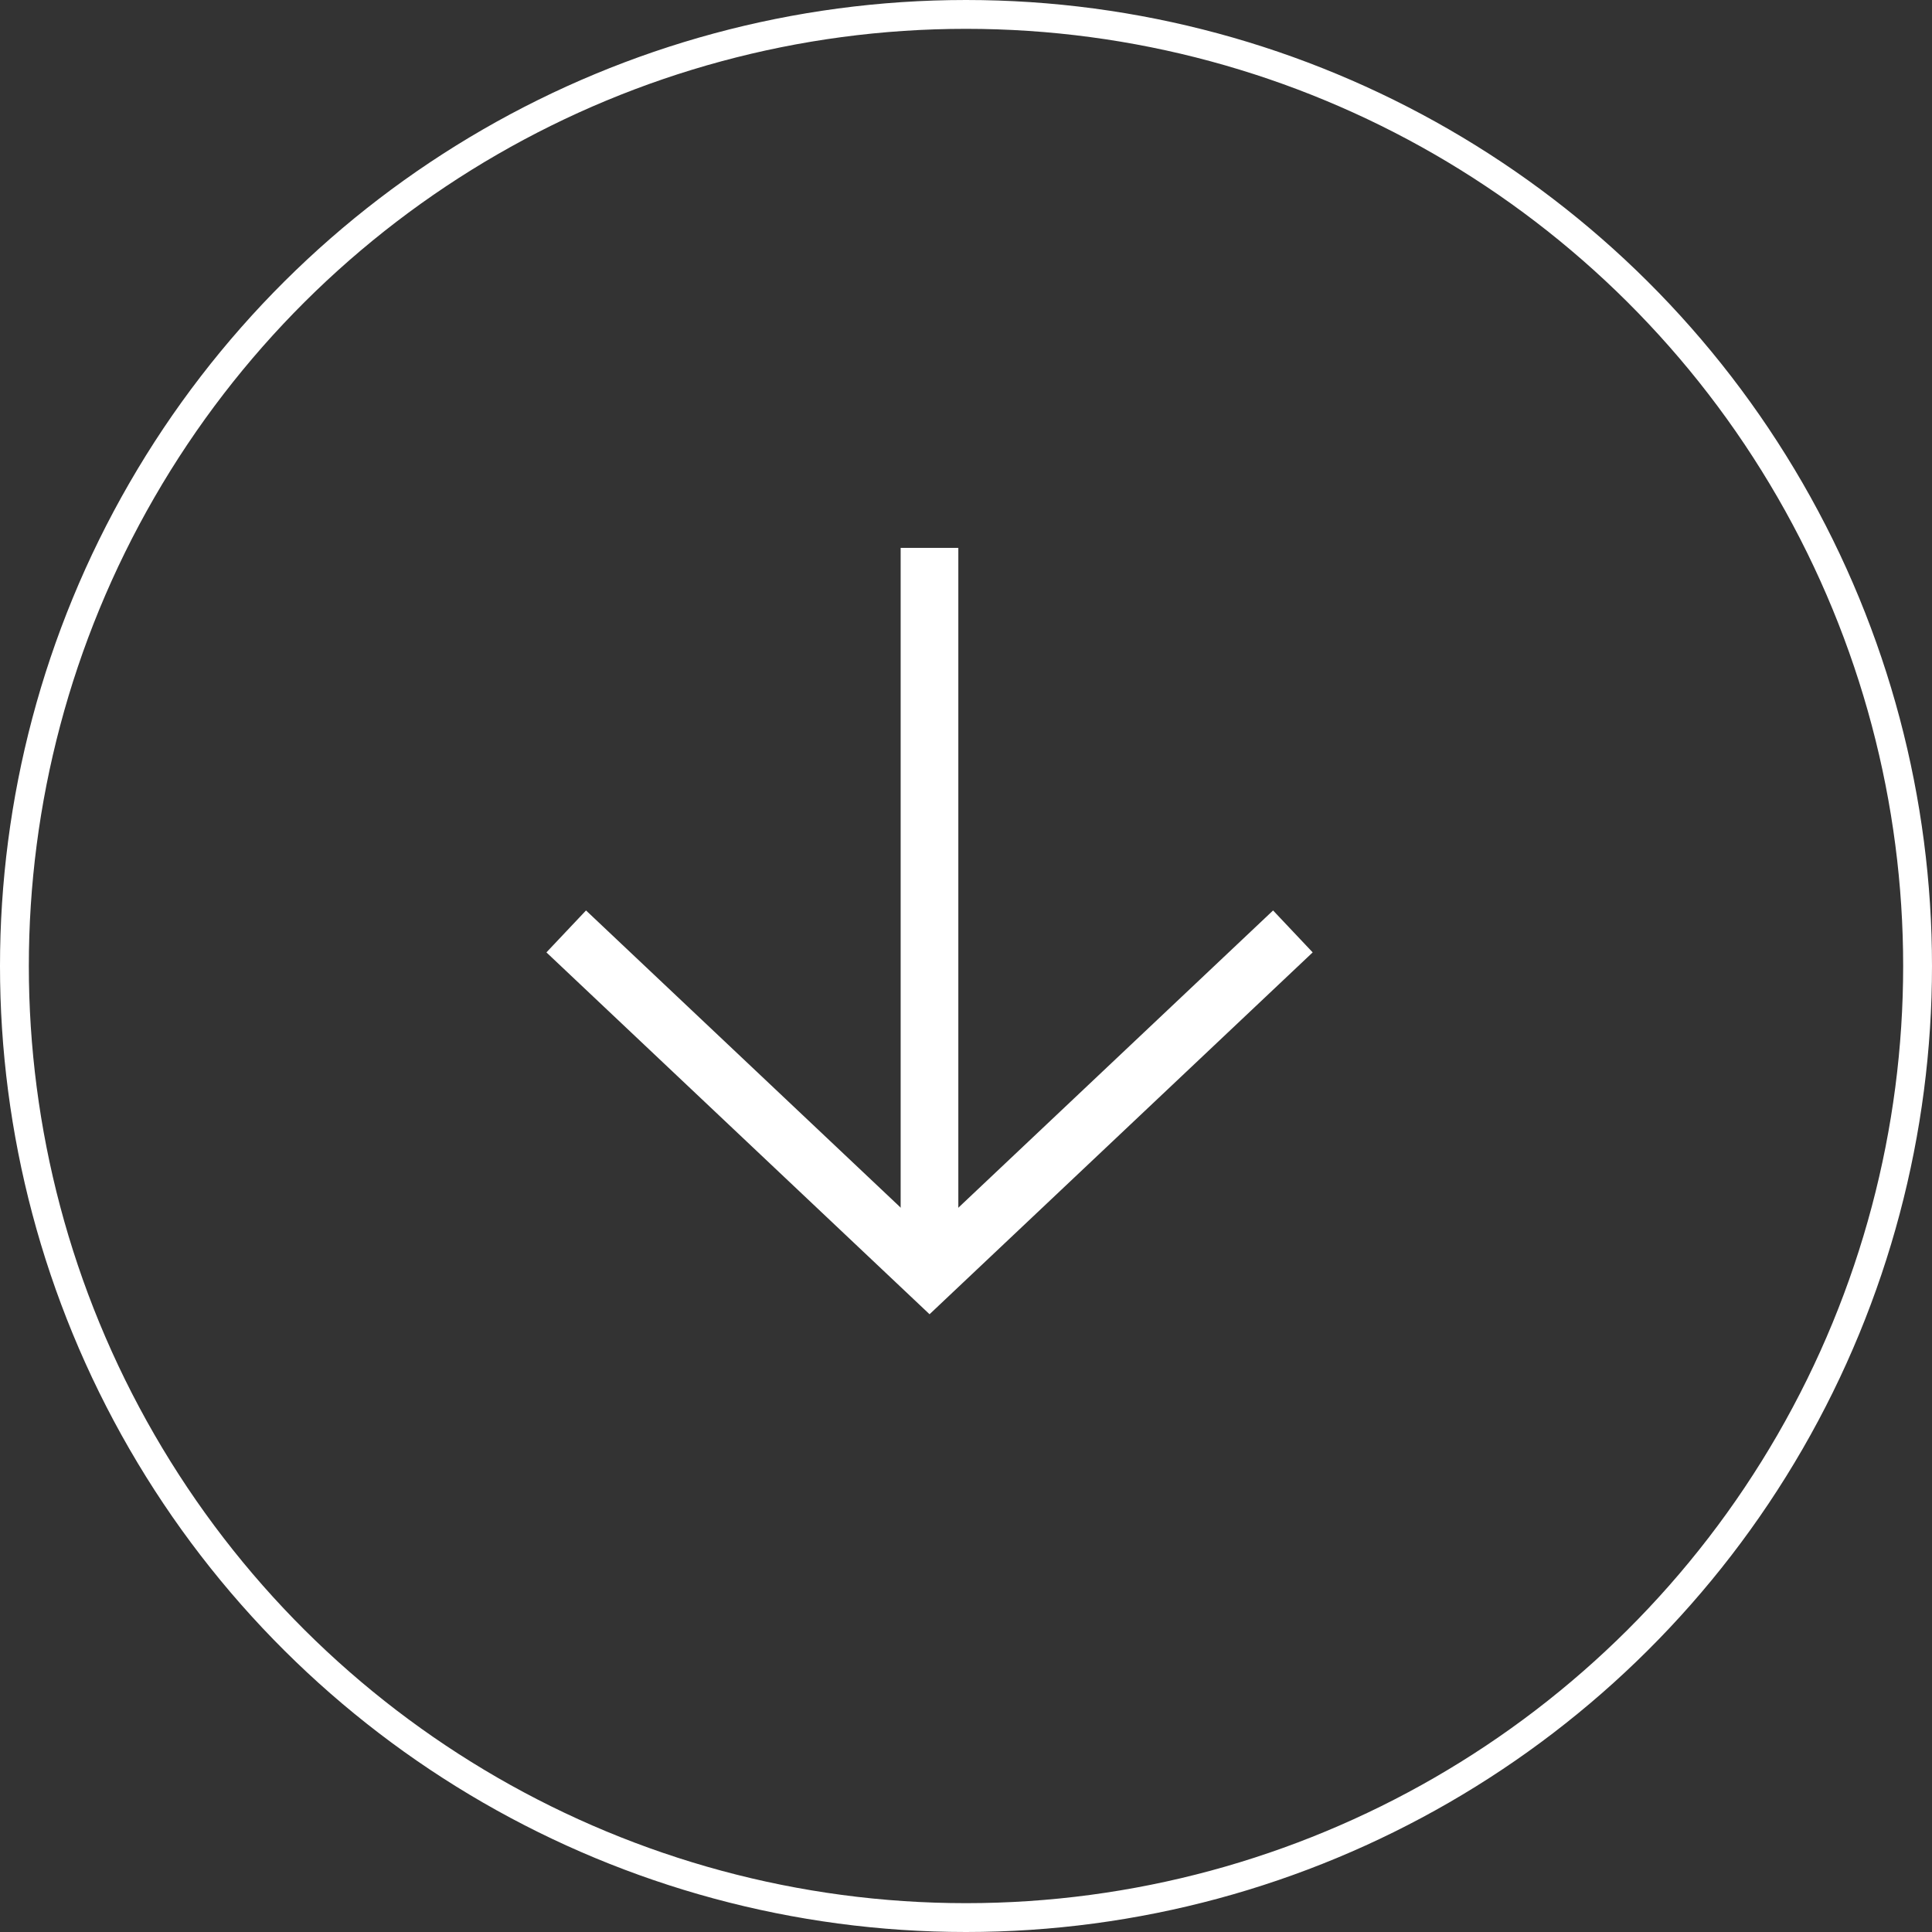 <?xml version="1.0" encoding="UTF-8"?> <svg xmlns="http://www.w3.org/2000/svg" width="67" height="67" viewBox="0 0 67 67" fill="none"><rect x="0" y="0" width="67" height="67" fill="#333333" stroke="none"/> <circle cx="33.5" cy="33.5" r="33" transform="rotate(90 33.5 33.5)" stroke="white"></circle> <path d="M32.234 44.2L32.234 19" stroke="white" stroke-width="2"></path> <path d="M44.836 32.301L32.236 44.201L19.636 32.301" stroke="white" stroke-width="2"></path> </svg> 
